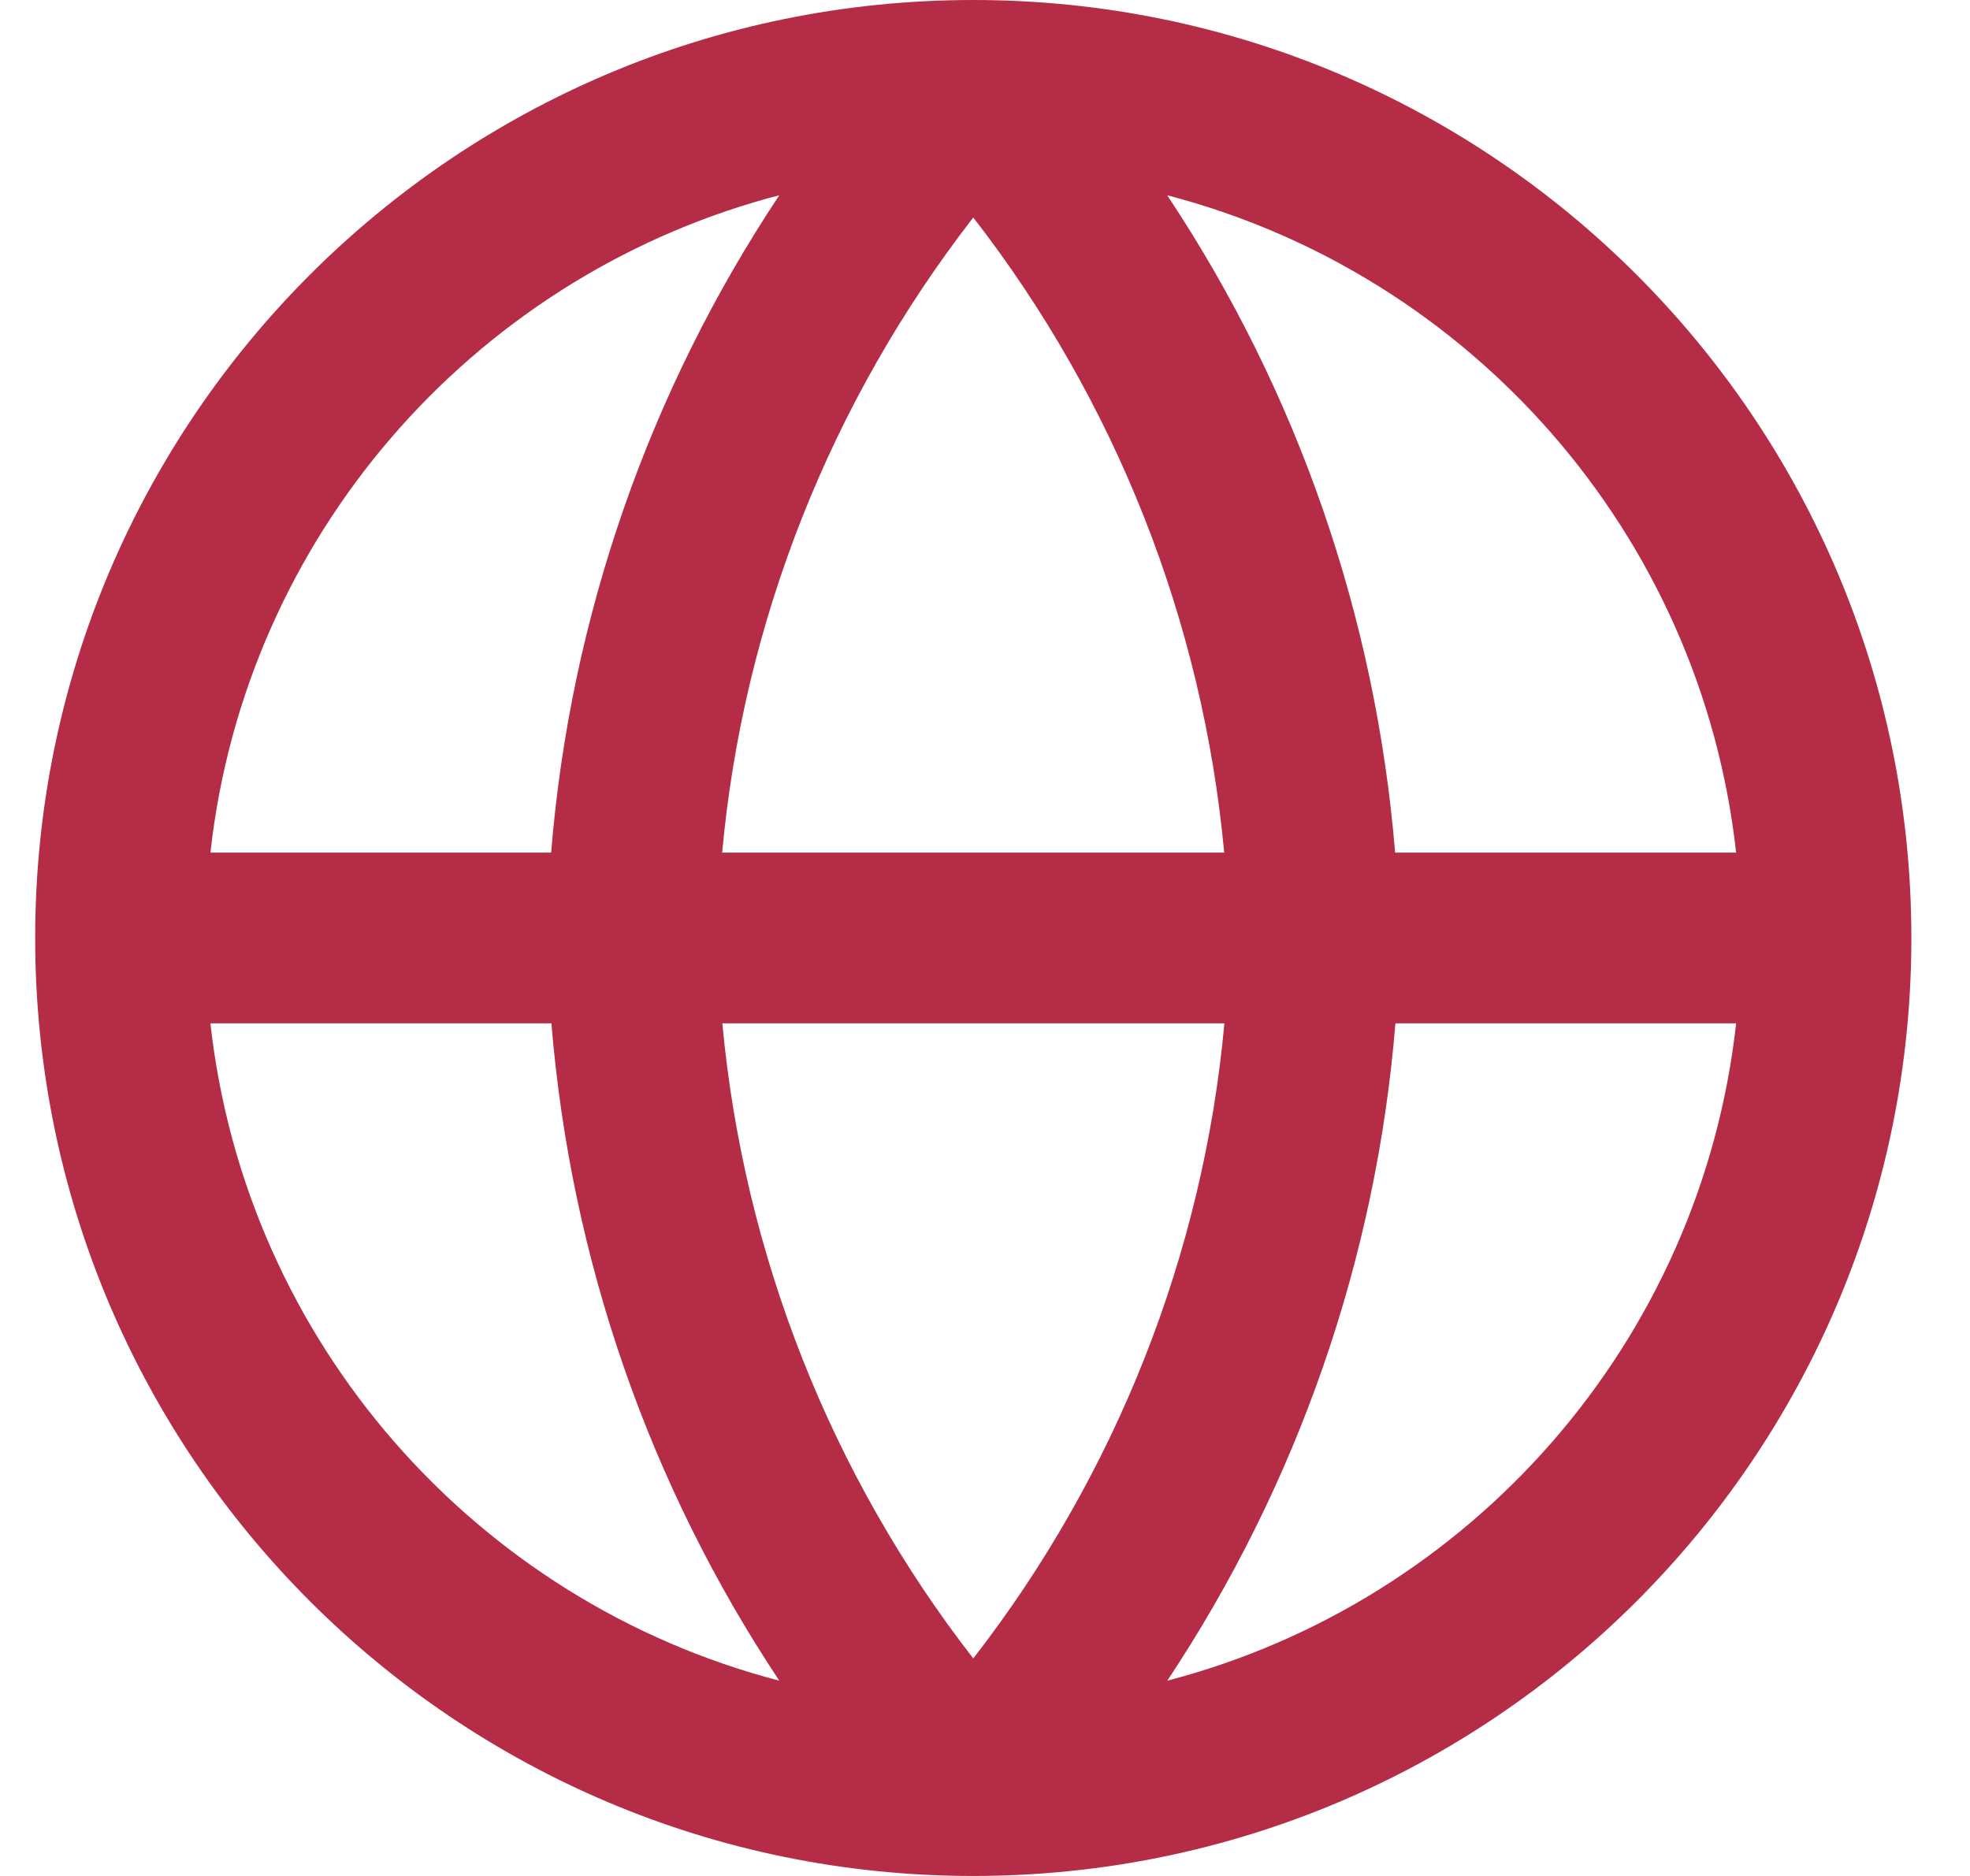 <?xml version="1.0" encoding="UTF-8"?>
<svg width="21px" height="20px" viewBox="0 0 21 20" version="1.1" xmlns="http://www.w3.org/2000/svg" xmlns:xlink="http://www.w3.org/1999/xlink">
    <title>hico-banner-globe</title>
    <defs>
        <path d="M10,0 C15.523,0 20,4.477 20,10 C20,15.523 15.523,20 10,20 C4.477,20 0,15.523 0,10 C0,4.477 4.477,0 10,0 Z M5.503,10.91 L1.868,10.91 C2.244,14.307 4.699,17.076 7.932,17.918 C6.55,15.839 5.71,13.433 5.503,10.91 Z M18.132,10.91 L14.5,10.91 C14.296,13.421 13.455,15.832 12.068,17.918 C15.301,17.076 17.756,14.307 18.132,10.91 Z M12.677,10.91 L7.325,10.91 C7.554,13.376 8.482,15.726 10,17.681 C11.523,15.719 12.453,13.362 12.677,10.91 Z M7.932,2.082 L7.825,2.11 C4.645,2.985 2.24,5.731 1.868,9.09 L5.5,9.09 C5.704,6.579 6.545,4.168 7.932,2.082 Z M10,2.319 C8.477,4.281 7.547,6.638 7.323,9.09 L12.675,9.09 C12.446,6.624 11.518,4.274 10,2.319 Z M12.068,2.082 L12.082,2.104 C13.456,4.178 14.29,6.575 14.497,9.09 L18.132,9.09 C17.756,5.693 15.301,2.924 12.068,2.082 Z" id="path-1"></path>
    </defs>
    <g id="Base-Pages" stroke="none" stroke-width="1" fill="none" fill-rule="evenodd">
        <g id="Home1" transform="translate(-1622, -344)">
            <g id="Group-16" transform="translate(1474, 296)">
                <g id="hico-banner-globe" transform="translate(148.375, 48)">
                    <mask id="mask-2" fill="white">
                        <use xlink:href="#path-1"></use>
                    </mask>
                    <use id="z-icoCombined-Shape" fill="#B52C46" fill-rule="nonzero" xlink:href="#path-1"></use>
                </g>
            </g>
        </g>
    </g>
</svg>